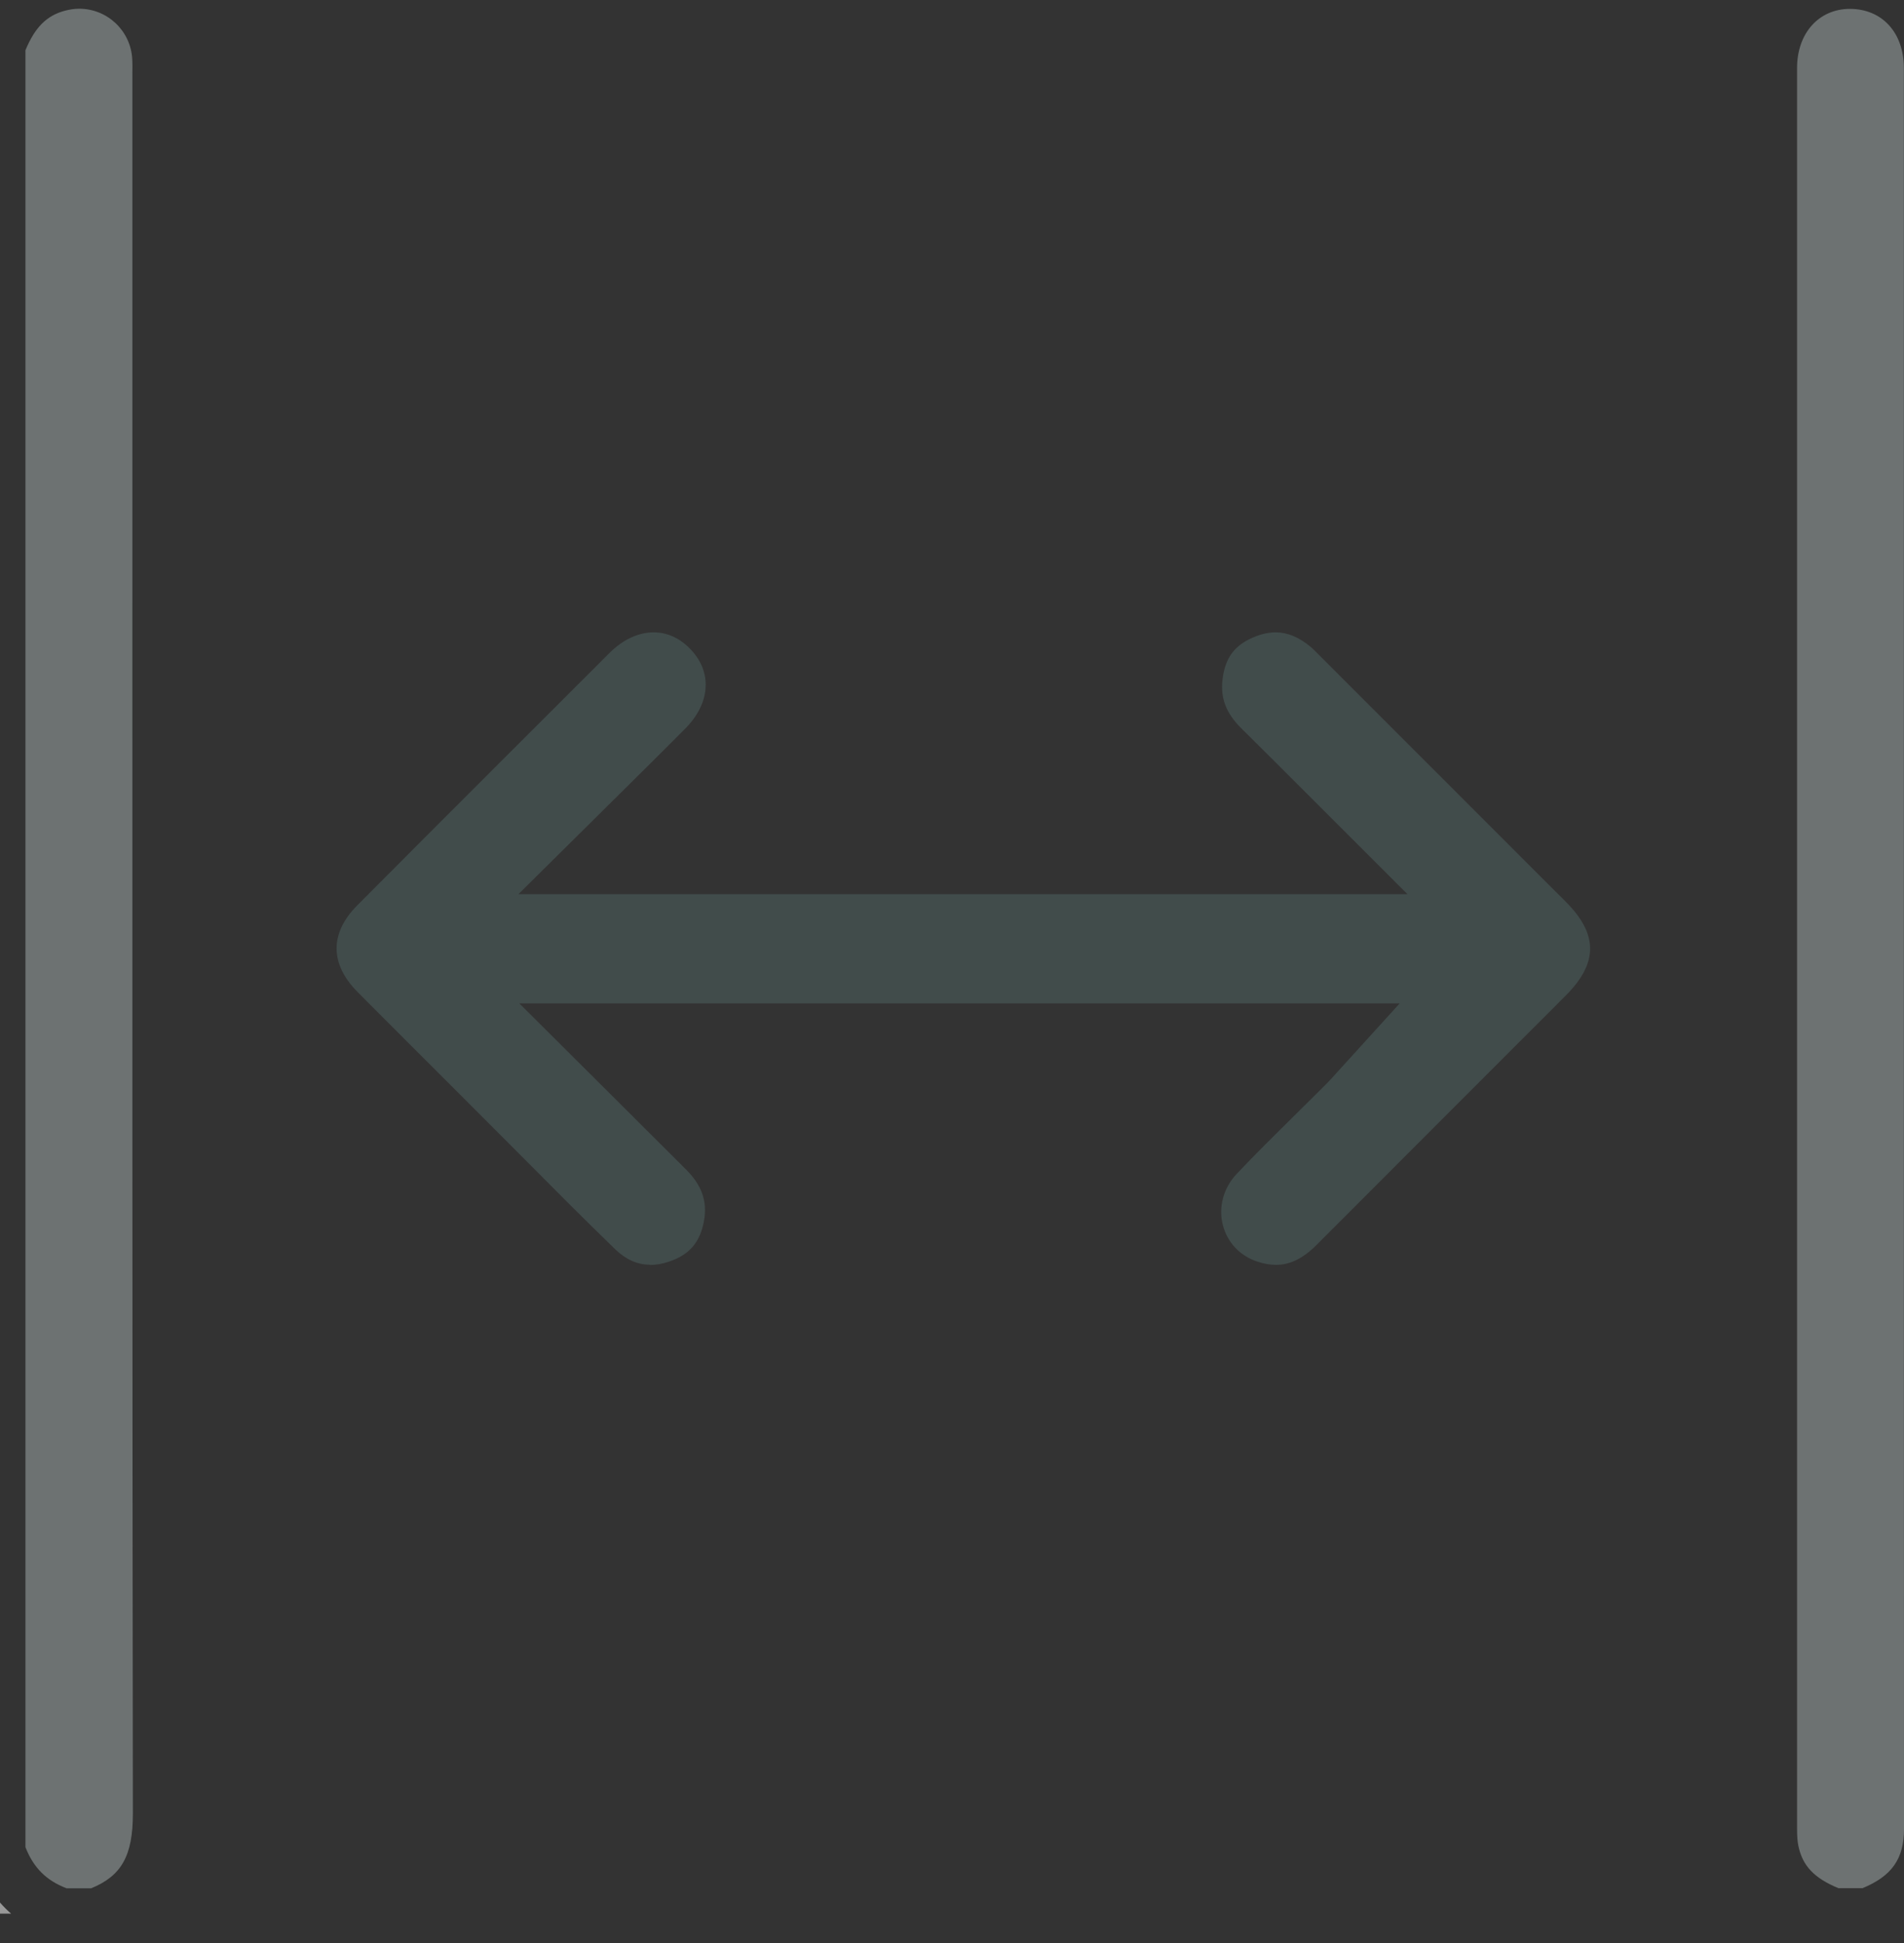 <svg width="50" height="51" viewBox="0 0 50 51" fill="none" xmlns="http://www.w3.org/2000/svg">
<rect x="0" y="0" width="50" height="51" fill="#333333" stroke="none"/>
<g id="icons / width" opacity="0.5" clip-path="url(#clip0_373_72)">
<path id="Vector" d="M1.741 49.561C1.213 49.357 0.879 49.023 0.668 48.484V1.319C0.919 0.718 1.22 0.413 1.698 0.283C1.825 0.25 1.952 0.229 2.079 0.229C2.821 0.229 3.436 0.811 3.473 1.557C3.479 1.677 3.479 1.797 3.476 1.914V12.345C3.476 23.892 3.473 35.834 3.489 47.608C3.489 48.705 3.192 49.24 2.393 49.564H1.741V49.561Z" fill="#A7B2B1"/>
<path id="Vector_2" d="M48.278 49.561C47.64 49.297 47.333 48.972 47.226 48.448C47.202 48.334 47.192 48.197 47.192 48.003C47.192 32.598 47.192 17.193 47.192 1.784C47.192 0.875 47.76 0.236 48.576 0.233C49.425 0.233 49.996 0.858 49.996 1.784V20.562C49.996 29.709 49.996 38.856 50 48.003C50 48.789 49.682 49.243 48.91 49.561H48.278Z" fill="#A7B2B1"/>
<path id="Vector_3" d="M0 50.229V49.938C0.09 50.042 0.187 50.139 0.291 50.229H0Z" fill="white"/>
<path id="Vector_4" d="M17.065 33.196C16.738 33.196 16.433 33.059 16.153 32.788C15.317 31.979 14.448 31.104 13.75 30.401C13.429 30.081 13.108 29.76 12.79 29.439L11.911 28.559C11.069 27.72 10.23 26.881 9.391 26.039C8.659 25.3 8.656 24.494 9.381 23.765C11.584 21.552 13.796 19.346 16.006 17.139C16.357 16.788 16.768 16.598 17.165 16.598C17.51 16.598 17.837 16.741 18.111 17.019C18.713 17.624 18.666 18.453 17.988 19.132C17.409 19.713 16.825 20.292 16.213 20.897L13.613 23.471H36.962L34.321 20.833C33.736 20.248 33.171 19.683 32.603 19.122C32.199 18.724 32.045 18.326 32.105 17.831C32.175 17.246 32.44 16.909 32.984 16.701C33.165 16.631 33.342 16.598 33.502 16.598C33.806 16.598 34.114 16.725 34.418 16.979C34.462 17.015 34.502 17.056 34.542 17.096L36.32 18.874C37.921 20.476 39.525 22.077 41.126 23.678C41.968 24.524 41.968 25.28 41.119 26.129C39.98 27.269 38.84 28.409 37.7 29.549L34.565 32.685C34.218 33.032 33.873 33.2 33.512 33.2C33.359 33.2 33.195 33.173 33.024 33.116C32.563 32.966 32.232 32.615 32.112 32.153C31.992 31.682 32.129 31.18 32.476 30.813C32.974 30.285 33.506 29.763 34.02 29.255L34.047 29.228C34.311 28.967 34.572 28.71 34.829 28.452C34.916 28.366 35 28.275 35.096 28.165L36.758 26.336H13.636L14.786 27.48C14.786 27.48 17.393 30.074 18.004 30.686C18.429 31.107 18.576 31.525 18.489 32.033C18.389 32.608 18.101 32.942 17.553 33.12C17.383 33.176 17.219 33.203 17.065 33.203V33.196Z" fill="#4F6564"/>
</g>
<defs>
<clipPath id="clip0_373_72">
<rect width="50" height="50" fill="white" transform="translate(0 0.229)"/>
</clipPath>
</defs>
</svg>
